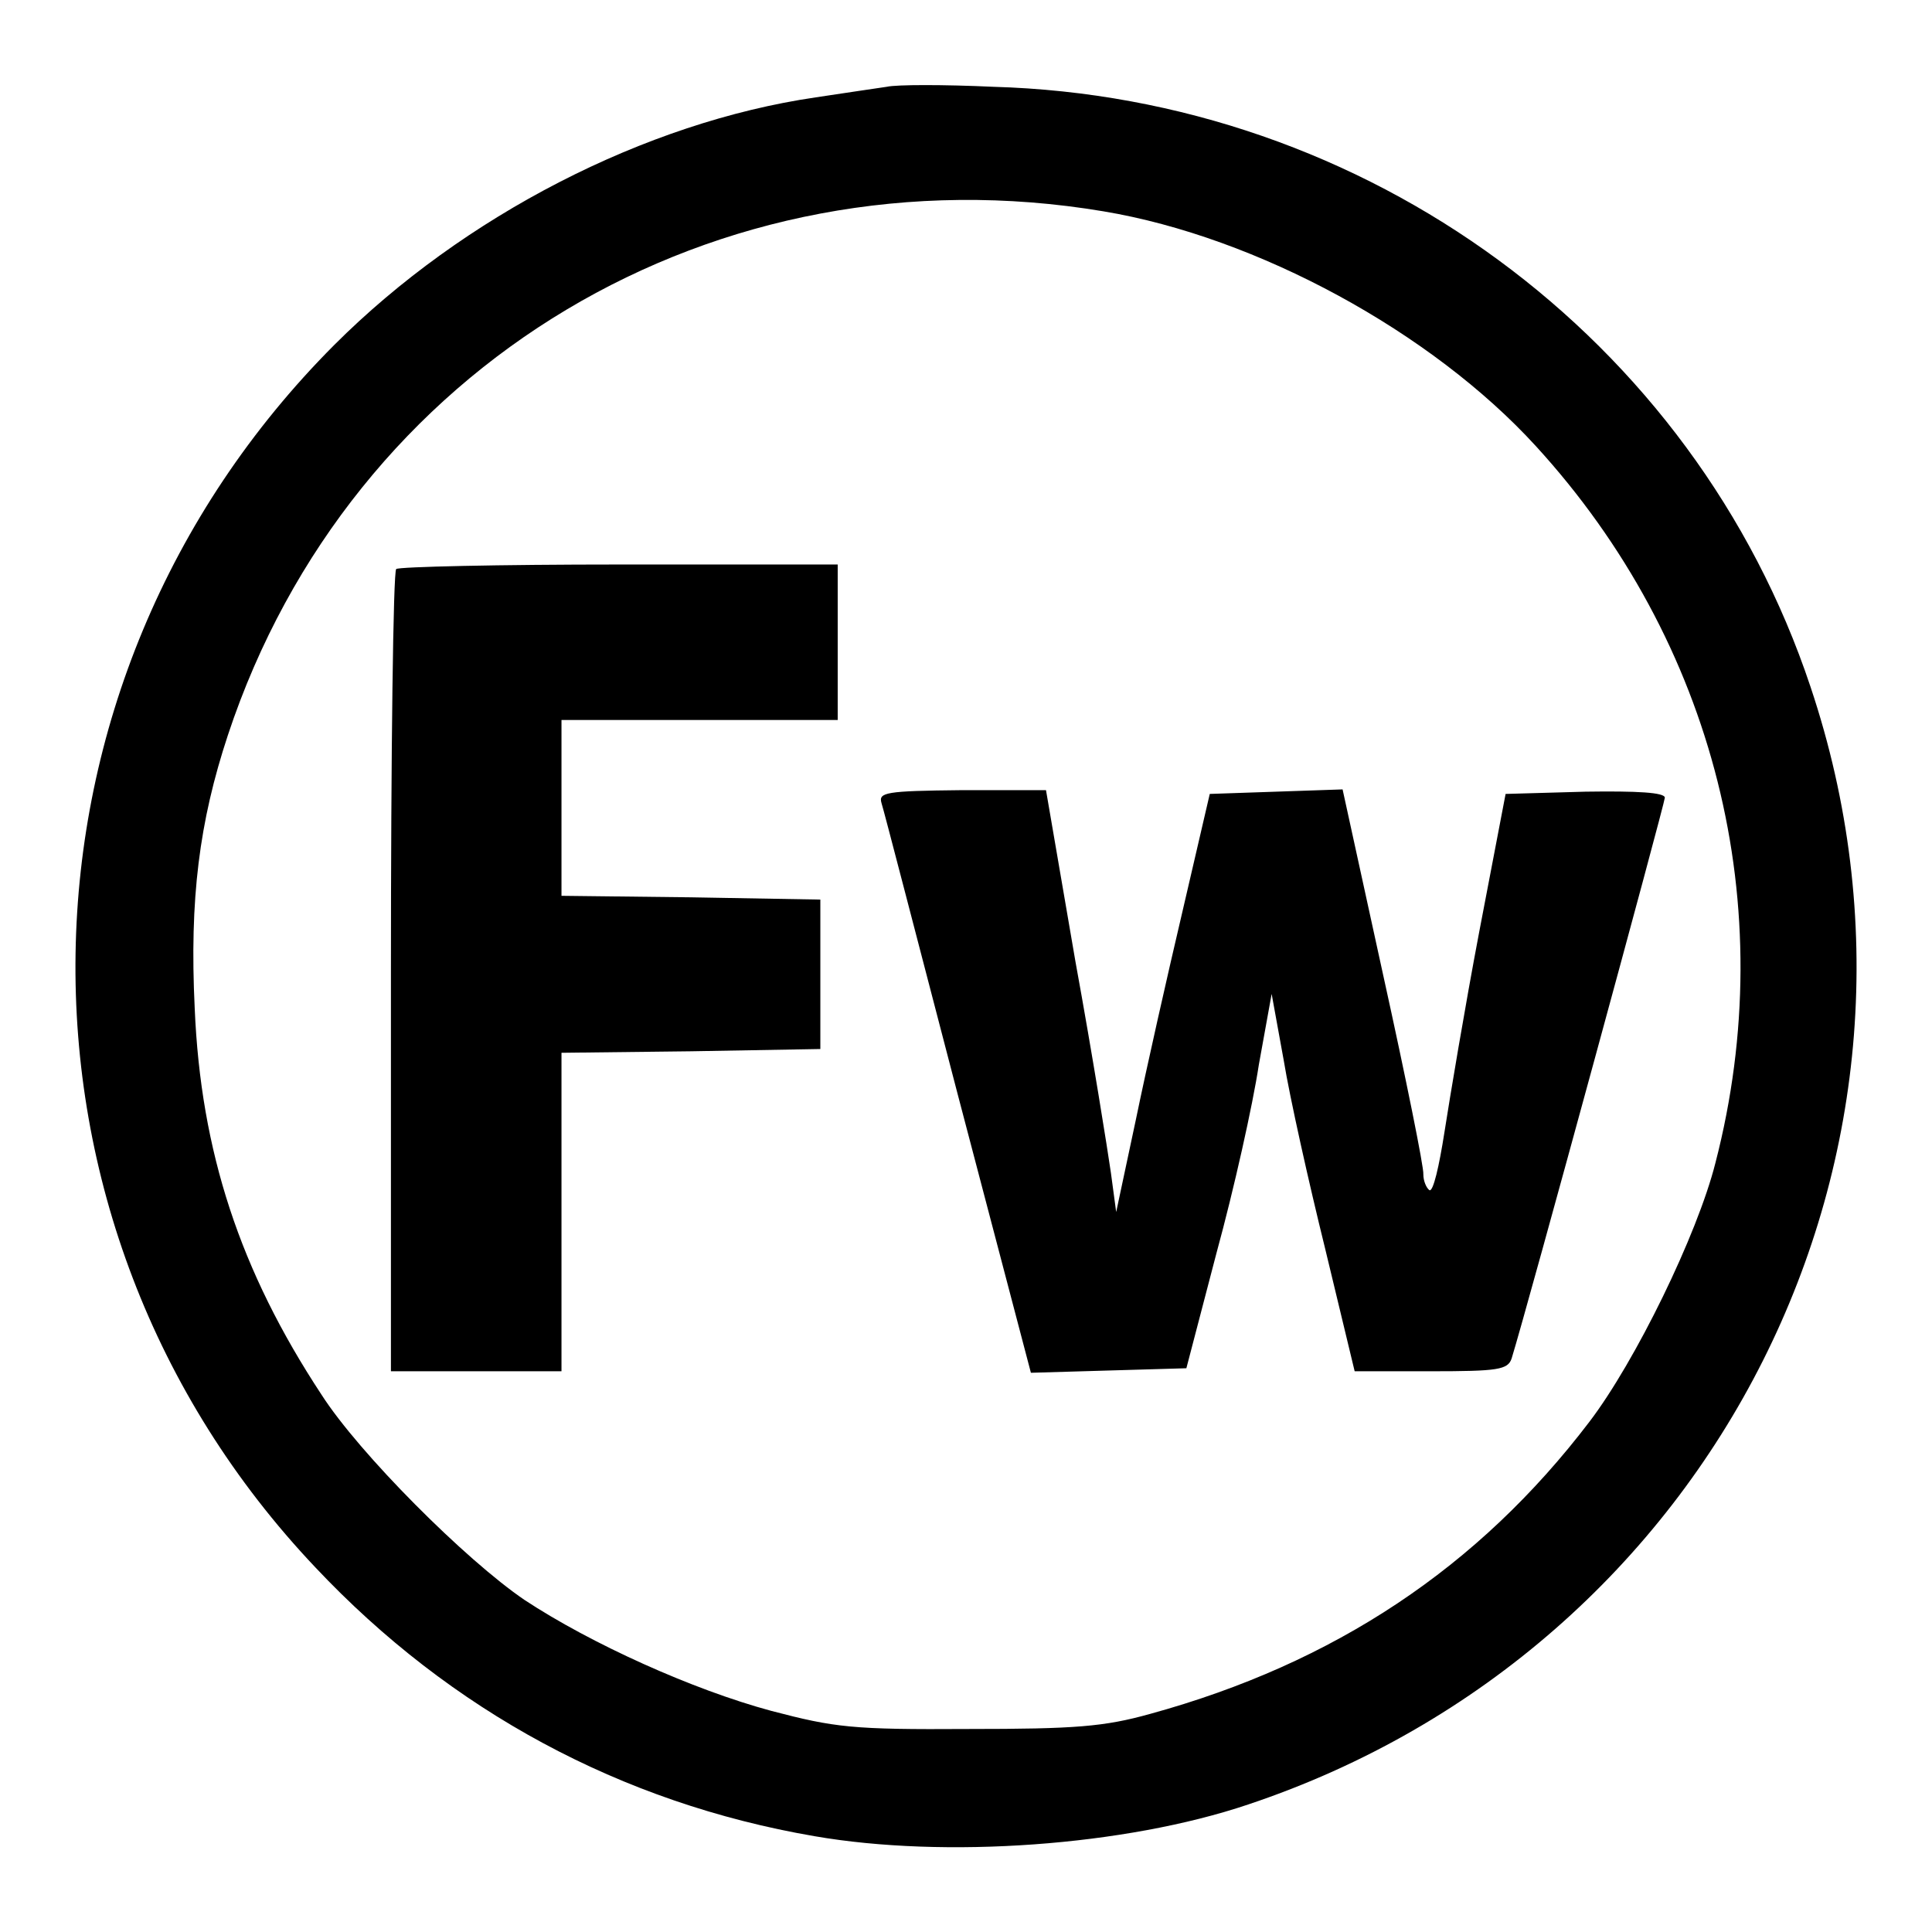 <?xml version="1.0" encoding="utf-8"?>
<!-- Svg Vector Icons : http://www.onlinewebfonts.com/icon -->
<!DOCTYPE svg PUBLIC "-//W3C//DTD SVG 1.1//EN" "http://www.w3.org/Graphics/SVG/1.1/DTD/svg11.dtd">
<svg version="1.1" xmlns="http://www.w3.org/2000/svg" xmlns:xlink="http://www.w3.org/1999/xlink" x="0px" y="0px" viewBox="0 0 256 256" enable-background="new 0 0 256 256" xml:space="preserve">
<g> <g> <path fill="#000000" d="M117.5,11.5c-1.3,0.2-5.5,0.8-9.4,1.4c-22.6,3.3-46.7,15.7-63.8,32.8C-0.4,90.5-1.6,161.9,41.8,207.7  c17.9,19,40.5,31.2,66.1,35.6c17.3,3,41.2,1.3,57.5-4.2c61.9-20.7,95.1-86.7,74.5-148.1c-15.4-46.2-58.8-78.1-108.3-79.5  C125.1,11.2,118.8,11.2,117.5,11.5z M146.2,28c20.4,3.4,43.5,16,57.3,31.1c23.7,25.9,32.6,61,23.8,95  c-2.4,9.5-10.6,26.3-16.7,34.3c-14.7,19.3-33.8,32-58.2,38.7c-6.1,1.7-9.9,2-24.1,2c-15.4,0.1-17.7-0.2-26.1-2.4  c-10.4-2.8-23.9-8.9-32.7-14.7c-7.8-5.3-21.9-19.4-26.9-27.2c-10.8-16.4-16-32.2-16.8-51.2c-0.7-14.5,0.6-24.7,4.4-36.2  C46.5,48.2,94.9,19.4,146.2,28z"/> <path fill="#000000" d="M52.5,75.4c-0.4,0.3-0.7,24.4-0.7,53.5v52.8h11.3h11.3v-21.1v-21.1l17.2-0.2l17.1-0.3v-9.9v-9.9l-17.1-0.3  l-17.2-0.2v-11.7V95.4h18.3H111V85.1V74.8H82.1C66.1,74.8,52.8,75.1,52.5,75.4z"/> <path fill="#000000" d="M116.8,106.4c0.3,0.9,4.8,18.3,10.1,38.6l9.7,36.9l10.3-0.3l10.3-0.3l4-15.3c2.3-8.4,4.8-19.6,5.6-24.9  l1.7-9.4l1.6,8.8c0.8,4.9,3.3,16.1,5.5,25l3.9,16.2h10.1c8.9,0,10.2-0.2,10.7-1.7c2.1-6.8,20.3-73.6,20.3-74.3  c0-0.7-3.7-0.9-10.5-0.8l-10.6,0.3l-3.5,18.3c-1.9,10-3.9,22-4.6,26.5c-0.7,4.5-1.5,8-2,7.7c-0.4-0.3-0.8-1.2-0.8-2.1  c0.1-0.8-2.3-12.7-5.3-26.3l-5.4-24.7l-8.8,0.3l-8.8,0.3l-3.6,15.5c-2,8.5-4.8,20.9-6.2,27.7l-2.6,12.2l-0.7-5.2  c-0.4-2.8-2.4-15.4-4.7-28l-3.9-22.7h-11.2C117.3,104.8,116.4,105,116.8,106.4z"/> </g></g>
</svg>